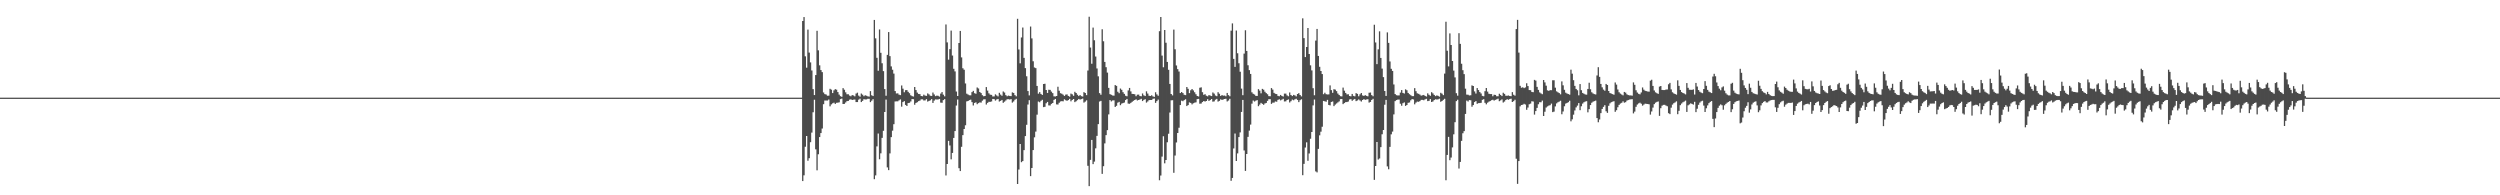 <?xml version="1.0" encoding="UTF-8"?>
<svg xmlns="http://www.w3.org/2000/svg" width="1920" height="150">
  <path d="M0 75.000h1v1.000H0zM1 75.000h1v1.000H1zM2 75.000h1v1.000H2zM3 75.000h1v1.000H3zM4 75.000h1v1.000H4zM5 75.000h1v1.000H5zM6 75.000h1v1.000H6zM7 75.000h1v1.000H7zM8 75.000h1v1.000H8zM9 75.000h1v1.000H9zM10 75.000h1v1.000H10zM11 75.000h1v1.000H11zM12 75.000h1v1.000H12zM13 75.000h1v1.000H13zM14 75.000h1v1.000H14zM15 75.000h1v1.000H15zM16 75.000h1v1.000H16zM17 75.000h1v1.000H17zM18 75.000h1v1.000H18zM19 75.000h1v1.000H19zM20 75.000h1v1.000H20zM21 75.000h1v1.000H21zM22 75.000h1v1.000H22zM23 75.000h1v1.000H23zM24 75.000h1v1.000H24zM25 75.000h1v1.000H25zM26 75.000h1v1.000H26zM27 75.000h1v1.000H27zM28 75.000h1v1.000H28zM29 75.000h1v1.000H29zM30 75.000h1v1.000H30zM31 75.000h1v1.000H31zM32 75.000h1v1.000H32zM33 75.000h1v1.000H33zM34 75.000h1v1.000H34zM35 75.000h1v1.000H35zM36 75.000h1v1.000H36zM37 75.000h1v1.000H37zM38 75.000h1v1.000H38zM39 75.000h1v1.000H39zM40 75.000h1v1.000H40zM41 75.000h1v1.000H41zM42 75.000h1v1.000H42zM43 75.000h1v1.000H43zM44 75.000h1v1.000H44zM45 75.000h1v1.000H45zM46 75.000h1v1.000H46zM47 75.000h1v1.000H47zM48 75.000h1v1.000H48zM49 75.000h1v1.000H49zM50 75.000h1v1.000H50zM51 75.000h1v1.000H51zM52 75.000h1v1.000H52zM53 75.000h1v1.000H53zM54 75.000h1v1.000H54zM55 75.000h1v1.000H55zM56 75.000h1v1.000H56zM57 75.000h1v1.000H57zM58 75.000h1v1.000H58zM59 75.000h1v1.000H59zM60 75.000h1v1.000H60zM61 75.000h1v1.000H61zM62 75.000h1v1.000H62zM63 75.000h1v1.000H63zM64 75.000h1v1.000H64zM65 75.000h1v1.000H65zM66 75.000h1v1.000H66zM67 75.000h1v1.000H67zM68 75.000h1v1.000H68zM69 75.000h1v1.000H69zM70 75.000h1v1.000H70zM71 75.000h1v1.000H71zM72 75.000h1v1.000H72zM73 75.000h1v1.000H73zM74 75.000h1v1.000H74zM75 75.000h1v1.000H75zM76 75.000h1v1.000H76zM77 75.000h1v1.000H77zM78 75.000h1v1.000H78zM79 75.000h1v1.000H79zM80 75.000h1v1.000H80zM81 75.000h1v1.000H81zM82 75.000h1v1.000H82zM83 75.000h1v1.000H83zM84 75.000h1v1.000H84zM85 75.000h1v1.000H85zM86 75.000h1v1.000H86zM87 75.000h1v1.000H87zM88 75.000h1v1.000H88zM89 75.000h1v1.000H89zM90 75.000h1v1.000H90zM91 75.000h1v1.000H91zM92 75.000h1v1.000H92zM93 75.000h1v1.000H93zM94 75.000h1v1.000H94zM95 75.000h1v1.000H95zM96 75.000h1v1.000H96zM97 75.000h1v1.000H97zM98 75.000h1v1.000H98zM99 75.000h1v1.000H99zM100 75.000h1v1.000H100zM101 75.000h1v1.000H101zM102 75.000h1v1.000H102zM103 75.000h1v1.000H103zM104 75.000h1v1.000H104zM105 75.000h1v1.000H105zM106 75.000h1v1.000H106zM107 75.000h1v1.000H107zM108 75.000h1v1.000H108zM109 75.000h1v1.000H109zM110 75.000h1v1.000H110zM111 75.000h1v1.000H111zM112 75.000h1v1.000H112zM113 75.000h1v1.000H113zM114 75.000h1v1.000H114zM115 75.000h1v1.000H115zM116 75.000h1v1.000H116zM117 75.000h1v1.000H117zM118 75.000h1v1.000H118zM119 75.000h1v1.000H119zM120 75.000h1v1.000H120zM121 75.000h1v1.000H121zM122 75.000h1v1.000H122zM123 75.000h1v1.000H123zM124 75.000h1v1.000H124zM125 75.000h1v1.000H125zM126 75.000h1v1.000H126zM127 75.000h1v1.000H127zM128 75.000h1v1.000H128zM129 75.000h1v1.000H129zM130 75.000h1v1.000H130zM131 75.000h1v1.000H131zM132 75.000h1v1.000H132zM133 75.000h1v1.000H133zM134 75.000h1v1.000H134zM135 75.000h1v1.000H135zM136 75.000h1v1.000H136zM137 75.000h1v1.000H137zM138 75.000h1v1.000H138zM139 75.000h1v1.000H139zM140 75.000h1v1.000H140zM141 75.000h1v1.000H141zM142 75.000h1v1.000H142zM143 75.000h1v1.000H143zM144 75.000h1v1.000H144zM145 75.000h1v1.000H145zM146 75.000h1v1.000H146zM147 75.000h1v1.000H147zM148 75.000h1v1.000H148zM149 75.000h1v1.000H149zM150 75.000h1v1.000H150zM151 75.000h1v1.000H151zM152 75.000h1v1.000H152zM153 75.000h1v1.000H153zM154 75.000h1v1.000H154zM155 75.000h1v1.000H155zM156 75.000h1v1.000H156zM157 75.000h1v1.000H157zM158 75.000h1v1.000H158zM159 75.000h1v1.000H159zM160 75.000h1v1.000H160zM161 75.000h1v1.000H161zM162 75.000h1v1.000H162zM163 75.000h1v1.000H163zM164 75.000h1v1.000H164zM165 75.000h1v1.000H165zM166 75.000h1v1.000H166zM167 75.000h1v1.000H167zM168 75.000h1v1.000H168zM169 75.000h1v1.000H169zM170 75.000h1v1.000H170zM171 75.000h1v1.000H171zM172 75.000h1v1.000H172zM173 75.000h1v1.000H173zM174 75.000h1v1.000H174zM175 75.000h1v1.000H175zM176 75.000h1v1.000H176zM177 75.000h1v1.000H177zM178 75.000h1v1.000H178zM179 75.000h1v1.000H179zM180 75.000h1v1.000H180zM181 75.000h1v1.000H181zM182 75.000h1v1.000H182zM183 75.000h1v1.000H183zM184 75.000h1v1.000H184zM185 75.000h1v1.000H185zM186 75.000h1v1.000H186zM187 75.000h1v1.000H187zM188 75.000h1v1.000H188zM189 75.000h1v1.000H189zM190 75.000h1v1.000H190zM191 75.000h1v1.000H191zM192 75.000h1v1.000H192zM193 75.000h1v1.000H193zM194 75.000h1v1.000H194zM195 75.000h1v1.000H195zM196 75.000h1v1.000H196zM197 75.000h1v1.000H197zM198 75.000h1v1.000H198zM199 75.000h1v1.000H199zM200 75.000h1v1.000H200zM201 75.000h1v1.000H201zM202 75.000h1v1.000H202zM203 75.000h1v1.000H203zM204 75.000h1v1.000H204zM205 75.000h1v1.000H205zM206 75.000h1v1.000H206zM207 75.000h1v1.000H207zM208 75.000h1v1.000H208zM209 75.000h1v1.000H209zM210 75.000h1v1.000H210zM211 75.000h1v1.000H211zM212 75.000h1v1.000H212zM213 75.000h1v1.000H213zM214 75.000h1v1.000H214zM215 75.000h1v1.000H215zM216 75.000h1v1.000H216zM217 75.000h1v1.000H217zM218 75.000h1v1.000H218zM219 75.000h1v1.000H219zM220 75.000h1v1.000H220zM221 75.000h1v1.000H221zM222 75.000h1v1.000H222zM223 75.000h1v1.000H223zM224 75.000h1v1.000H224zM225 75.000h1v1.000H225zM226 75.000h1v1.000H226zM227 75.000h1v1.000H227zM228 75.000h1v1.000H228zM229 75.000h1v1.000H229zM230 75.000h1v1.000H230zM231 75.000h1v1.000H231zM232 75.000h1v1.000H232zM233 75.000h1v1.000H233zM234 75.000h1v1.000H234zM235 75.000h1v1.000H235zM236 75.000h1v1.000H236zM237 75.000h1v1.000H237zM238 75.000h1v1.000H238zM239 75.000h1v1.000H239zM240 75.000h1v1.000H240zM241 75.000h1v1.000H241zM242 75.000h1v1.000H242zM243 75.000h1v1.000H243zM244 75.000h1v1.000H244zM245 75.000h1v1.000H245zM246 75.000h1v1.000H246zM247 75.000h1v1.000H247zM248 75.000h1v1.000H248zM249 75.000h1v1.000H249zM250 75.000h1v1.000H250zM251 75.000h1v1.000H251zM252 75.000h1v1.000H252zM253 75.000h1v1.000H253zM254 75.000h1v1.000H254zM255 75.000h1v1.000H255zM256 75.000h1v1.000H256zM257 75.000h1v1.000H257zM258 75.000h1v1.000H258zM259 75.000h1v1.000H259zM260 75.000h1v1.000H260zM261 75.000h1v1.000H261zM262 75.000h1v1.000H262zM263 75.000h1v1.000H263zM264 75.000h1v1.000H264zM265 75.000h1v1.000H265zM266 75.000h1v1.000H266zM267 75.000h1v1.000H267zM268 75.000h1v1.000H268zM269 75.000h1v1.000H269zM270 75.000h1v1.000H270zM271 75.000h1v1.000H271zM272 75.000h1v1.000H272zM273 75.000h1v1.000H273zM274 75.000h1v1.000H274zM275 75.000h1v1.000H275zM276 75.000h1v1.000H276zM277 75.000h1v1.000H277zM278 75.000h1v1.000H278zM279 75.000h1v1.000H279zM280 75.000h1v1.000H280zM281 75.000h1v1.000H281zM282 75.000h1v1.000H282zM283 75.000h1v1.000H283zM284 75.000h1v1.000H284zM285 75.000h1v1.000H285zM286 75.000h1v1.000H286zM287 75.000h1v1.000H287zM288 75.000h1v1.000H288zM289 75.000h1v1.000H289zM290 75.000h1v1.000H290zM291 75.000h1v1.000H291zM292 75.000h1v1.000H292zM293 75.000h1v1.000H293zM294 75.000h1v1.000H294zM295 75.000h1v1.000H295zM296 75.000h1v1.000H296zM297 75.000h1v1.000H297zM298 75.000h1v1.000H298zM299 75.000h1v1.000H299zM300 75.000h1v1.000H300zM301 75.000h1v1.000H301zM302 75.000h1v1.000H302zM303 75.000h1v1.000H303zM304 75.000h1v1.000H304zM305 75.000h1v1.000H305zM306 75.000h1v1.000H306zM307 75.000h1v1.000H307zM308 75.000h1v1.000H308zM309 75.000h1v1.000H309zM310 75.000h1v1.000H310zM311 75.000h1v1.000H311zM312 75.000h1v1.000H312zM313 75.000h1v1.000H313zM314 75.000h1v1.000H314zM315 75.000h1v1.000H315zM316 75.000h1v1.000H316zM317 75.000h1v1.000H317zM318 75.000h1v1.000H318zM319 75.000h1v1.000H319zM320 75.000h1v1.000H320zM321 75.000h1v1.000H321zM322 75.000h1v1.000H322zM323 75.000h1v1.000H323zM324 75.000h1v1.000H324zM325 75.000h1v1.000H325zM326 75.000h1v1.000H326zM327 75.000h1v1.000H327zM328 75.000h1v1.000H328zM329 75.000h1v1.000H329zM330 75.000h1v1.000H330zM331 75.000h1v1.000H331zM332 75.000h1v1.000H332zM333 75.000h1v1.000H333zM334 75.000h1v1.000H334zM335 75.000h1v1.000H335zM336 75.000h1v1.000H336zM337 75.000h1v1.000H337zM338 75.000h1v1.000H338zM339 75.000h1v1.000H339zM340 75.000h1v1.000H340zM341 75.000h1v1.000H341zM342 75.000h1v1.000H342zM343 75.000h1v1.000H343zM344 75.000h1v1.000H344zM345 75.000h1v1.000H345zM346 75.000h1v1.000H346zM347 75.000h1v1.000H347zM348 75.000h1v1.000H348zM349 75.000h1v1.000H349zM350 75.000h1v1.000H350zM351 75.000h1v1.000H351zM352 75.000h1v1.000H352zM353 75.000h1v1.000H353zM354 75.000h1v1.000H354zM355 75.000h1v1.000H355zM356 75.000h1v1.000H356zM357 75.000h1v1.000H357zM358 75.000h1v1.000H358zM359 75.000h1v1.000H359zM360 75.000h1v1.000H360zM361 75.000h1v1.000H361zM362 75.000h1v1.000H362zM363 75.000h1v1.000H363zM364 75.000h1v1.000H364zM365 75.000h1v1.000H365zM366 75.000h1v1.000H366zM367 75.000h1v1.000H367zM368 75.000h1v1.000H368zM369 75.000h1v1.000H369zM370 75.000h1v1.000H370zM371 75.000h1v1.000H371zM372 75.000h1v1.000H372zM373 75.000h1v1.000H373zM374 75.000h1v1.000H374zM375 75.000h1v1.000H375zM376 75.000h1v1.000H376zM377 75.000h1v1.000H377zM378 75.000h1v1.000H378zM379 75.000h1v1.000H379zM380 75.000h1v1.000H380zM381 75.000h1v1.000H381zM382 75.000h1v1.000H382zM383 75.000h1v1.000H383zM384 75.000h1v1.000H384zM385 75.000h1v1.000H385zM386 75.000h1v1.000H386zM387 75.000h1v1.000H387zM388 75.000h1v1.000H388zM389 75.000h1v1.000H389zM390 75.000h1v1.000H390zM391 75.000h1v1.000H391zM392 75.000h1v1.000H392zM393 75.000h1v1.000H393zM394 75.000h1v1.000H394zM395 75.000h1v1.000H395zM396 75.000h1v1.000H396zM397 75.000h1v1.000H397zM398 75.000h1v1.000H398zM399 75.000h1v1.000H399zM400 75.000h1v1.000H400zM401 75.000h1v1.000H401zM402 75.000h1v1.000H402zM403 75.000h1v1.000H403zM404 75.000h1v1.000H404zM405 75.000h1v1.000H405zM406 75.000h1v1.000H406zM407 75.000h1v1.000H407zM408 75.000h1v1.000H408zM409 75.000h1v1.000H409zM410 75.000h1v1.000H410zM411 75.000h1v1.000H411zM412 75.000h1v1.000H412zM413 75.000h1v1.000H413zM414 75.000h1v1.000H414zM415 75.000h1v1.000H415zM416 75.000h1v1.000H416zM417 75.000h1v1.000H417zM418 75.000h1v1.000H418zM419 75.000h1v1.000H419zM420 75.000h1v1.000H420zM421 75.000h1v1.000H421zM422 75.000h1v1.000H422zM423 75.000h1v1.000H423zM424 75.000h1v1.000H424zM425 75.000h1v1.000H425zM426 75.000h1v1.000H426zM427 75.000h1v1.000H427zM428 75.000h1v1.000H428zM429 75.000h1v1.000H429zM430 75.000h1v1.000H430zM431 75.000h1v1.000H431zM432 75.000h1v1.000H432zM433 75.000h1v1.000H433zM434 75.000h1v1.000H434zM435 75.000h1v1.000H435zM436 75.000h1v1.000H436zM437 75.000h1v1.000H437zM438 75.000h1v1.000H438zM439 75.000h1v1.000H439zM440 75.000h1v1.000H440zM441 75.000h1v1.000H441zM442 75.000h1v1.000H442zM443 75.000h1v1.000H443zM444 75.000h1v1.000H444zM445 75.000h1v1.000H445zM446 75.000h1v1.000H446zM447 75.000h1v1.000H447zM448 75.000h1v1.000H448zM449 75.000h1v1.000H449zM450 75.000h1v1.000H450zM451 75.000h1v1.000H451zM452 75.000h1v1.000H452zM453 75.000h1v1.000H453zM454 75.000h1v1.000H454zM455 75.000h1v1.000H455zM456 75.000h1v1.000H456zM457 75.000h1v1.000H457zM458 75.000h1v1.000H458zM459 75.000h1v1.000H459zM460 75.000h1v1.000H460zM461 75.000h1v1.000H461zM462 75.000h1v1.000H462zM463 75.000h1v1.000H463zM464 75.000h1v1.000H464zM465 75.000h1v1.000H465zM466 75.000h1v1.000H466zM467 75.000h1v1.000H467zM468 75.000h1v1.000H468zM469 75.000h1v1.000H469zM470 75.000h1v1.000H470zM471 75.000h1v1.000H471zM472 75.000h1v1.000H472zM473 75.000h1v1.000H473zM474 75.000h1v1.000H474zM475 75.000h1v1.000H475zM476 75.000h1v1.000H476zM477 75.000h1v1.000H477zM478 75.000h1v1.000H478zM479 75.000h1v1.000H479zM480 75.000h1v1.000H480zM481 75.000h1v1.000H481zM482 75.000h1v1.000H482zM483 75.000h1v1.000H483zM484 75.000h1v1.000H484zM485 75.000h1v1.000H485zM486 75.000h1v1.000H486zM487 75.000h1v1.000H487zM488 75.000h1v1.000H488zM489 75.000h1v1.000H489zM490 75.000h1v1.000H490zM491 75.000h1v1.000H491zM492 75.000h1v1.000H492zM493 75.000h1v1.000H493zM494 75.000h1v1.000H494zM495 75.000h1v1.000H495zM496 75.000h1v1.000H496zM497 75.000h1v1.000H497zM498 75.000h1v1.000H498zM499 75.000h1v1.000H499zM500 75.000h1v1.000H500zM501 75.000h1v1.000H501zM502 75.000h1v1.000H502zM503 75.000h1v1.000H503zM504 75.000h1v1.000H504zM505 75.000h1v1.000H505zM506 75.000h1v1.000H506zM507 75.000h1v1.000H507zM508 75.000h1v1.000H508zM509 75.000h1v1.000H509zM510 75.000h1v1.000H510zM511 75.000h1v1.000H511zM512 75.000h1v1.000H512zM513 75.000h1v1.000H513zM514 75.000h1v1.000H514zM515 75.000h1v1.000H515zM516 75.000h1v1.000H516zM517 75.000h1v1.000H517zM518 75.000h1v1.000H518zM519 75.000h1v1.000H519zM520 75.000h1v1.000H520zM521 75.000h1v1.000H521zM522 75.000h1v1.000H522zM523 75.000h1v1.000H523zM524 75.000h1v1.000H524zM525 75.000h1v1.000H525zM526 75.000h1v1.000H526zM527 75.000h1v1.000H527zM528 75.000h1v1.000H528zM529 75.000h1v1.000H529zM530 75.000h1v1.000H530zM531 75.000h1v1.000H531zM532 75.000h1v1.000H532zM533 75.000h1v1.000H533zM534 75.000h1v1.000H534zM535 75.000h1v1.000H535zM536 75.000h1v1.000H536zM537 75.000h1v1.000H537zM538 75.000h1v1.000H538zM539 75.000h1v1.000H539zM540 75.000h1v1.000H540zM541 75.000h1v1.000H541zM542 75.000h1v1.000H542zM543 75.000h1v1.000H543zM544 75.000h1v1.000H544zM545 75.000h1v1.000H545zM546 75.000h1v1.000H546zM547 75.000h1v1.000H547zM548 75.000h1v1.000H548zM549 75.000h1v1.000H549zM550 75.000h1v1.000H550zM551 75.000h1v1.000H551zM552 75.000h1v1.000H552zM553 75.000h1v1.000H553zM554 75.000h1v1.000H554zM555 75.000h1v1.000H555zM556 75.000h1v1.000H556zM557 75.000h1v1.000H557zM558 75.000h1v1.000H558zM559 75.000h1v1.000H559zM560 75.000h1v1.000H560zM561 75.000h1v1.000H561zM562 75.000h1v1.000H562zM563 75.000h1v1.000H563zM564 75.000h1v1.000H564zM565 75.000h1v1.000H565zM566 75.000h1v1.000H566zM567 75.000h1v1.000H567zM568 75.000h1v1.000H568zM569 75.000h1v1.000H569zM570 75.000h1v1.000H570zM571 75.000h1v1.000H571zM572 75.000h1v1.000H572zM573 75.000h1v1.000H573zM574 75.000h1v1.000H574zM575 75.000h1v1.000H575zM576 75.000h1v1.000H576zM577 75.000h1v1.000H577zM578 75.000h1v1.000H578zM579 75.000h1v1.000H579zM580 75.000h1v1.000H580zM581 75.000h1v1.000H581zM582 75.000h1v1.000H582zM583 75.000h1v1.000H583zM584 75.000h1v1.000H584zM585 75.000h1v1.000H585zM586 75.000h1v1.000H586zM587 75.000h1v1.000H587zM588 75.000h1v1.000H588zM589 75.000h1v1.000H589zM590 75.000h1v1.000H590zM591 75.000h1v1.000H591zM592 75.000h1v1.000H592zM593 75.000h1v1.000H593zM594 75.000h1v1.000H594zM595 75.000h1v1.000H595zM596 75.000h1v1.000H596zM597 75.000h1v1.000H597zM598 75.000h1v1.000H598zM599 75.000h1v1.000H599zM600 75.000h1v1.000H600zM601 75.000h1v1.000H601zM602 75.000h1v1.000H602zM603 75.000h1v1.000H603zM604 75.000h1v1.000H604zM605 75.000h1v1.000H605zM606 75.000h1v1.000H606zM607 75.000h1v1.000H607zM608 75.000h1v1.000H608zM609 75.000h1v1.000H609zM610 75.000h1v1.000H610zM611 75.000h1v1.000H611zM612 75.000h1v1.000H612zM613 75.000h1v1.000H613zM614 75.000h1v1.000H614zM615 75.000h1v1.000H615zM616 16.118h1v122.924H616zM617 13.097h1v121.543H617zM618 43.250h1v69.458H618zM619 51.978h1v52.473H619zM620 22.714h1v100.741H620zM621 40.388h1v81.104H621zM622 47.946h1v61.255H622zM623 54.099h1v47.753H623zM624 68.473h1v17.740H624zM625 72.987h1v3.622H625zM626 57.672h1v56.990H626zM627 23.665h1v107.136H627zM628 38.676h1v79.777H628zM629 50.192h1v55.089H629zM630 53.818h1v48.393H630zM631 55.395h1v43.292H631zM632 71.018h1v8.995H632zM633 72.314h1v4.915H633zM634 72.616h1v4.611H634zM635 73.533h1v3.668H635zM636 73.460h1v2.965H636zM637 68.178h1v13.483H637zM638 68.848h1v11.327H638zM639 71.466h1v7.888H639zM640 69.382h1v9.443H640zM641 68.473h1v11.373H641zM642 68.846h1v10.117H642zM643 70.693h1v8.164H643zM644 72.646h1v5.925H644zM645 73.889h1v2.259H645zM646 74.323h1v1.415H646zM647 67.661h1v12.193H647zM648 68.896h1v10.899H648zM649 70.908h1v7.795H649zM650 72.418h1v5.255H650zM651 72.406h1v5.100H651zM652 73.418h1v3.129H652zM653 73.956h1v2.315H653zM654 73.016h1v3.764H654zM655 73.313h1v3.248H655zM656 73.971h1v2.480H656zM657 71.851h1v6.551H657zM658 71.147h1v7.252H658zM659 73.447h1v3.111H659zM660 74.265h1v1.507H660zM661 71.824h1v6.549H661zM662 72.709h1v4.739H662zM663 73.896h1v2.282H663zM664 73.176h1v3.191H664zM665 73.506h1v2.850H665zM666 73.984h1v1.887H666zM667 74.208h1v1.682H667zM668 70.013h1v8.410H668zM669 73.156h1v4.147H669zM670 73.765h1v2.438H670zM671 15.303h1v122.327H671zM672 29.450h1v105.251H672zM673 44.416h1v68.038H673zM674 54.318h1v48.243H674zM675 22.628h1v99.668H675zM676 40.552h1v77.208H676zM677 48.601h1v57.272H677zM678 54.655h1v45.815H678zM679 68.418h1v17.593H679zM680 73.538h1v2.938H680zM681 42.157h1v86.422H681zM682 24.624h1v106.042H682zM683 43.111h1v74.722H683zM684 51.013h1v54.308H684zM685 53.579h1v46.796H685zM686 56.517h1v38.878H686zM687 69.934h1v8.000H687zM688 71.764h1v6.067H688zM689 71.658h1v6.149H689zM690 72.688h1v4.347H690zM691 73.047h1v3.285H691zM692 65.653h1v16.251H692zM693 68.122h1v10.265H693zM694 70.872h1v6.795H694zM695 69.254h1v11.357H695zM696 69.179h1v12.246H696zM697 70.518h1v8.640H697zM698 71.578h1v7.355H698zM699 73.154h1v4.775H699zM700 73.814h1v2.257H700zM701 74.150h1v2.015H701zM702 66.808h1v13.612H702zM703 69.165h1v9.900H703zM704 71.137h1v7.369H704zM705 72.125h1v5.528H705zM706 72.314h1v4.957H706zM707 73.707h1v2.593H707zM708 73.942h1v2.340H708zM709 72.689h1v4.476H709zM710 73.447h1v3.657H710zM711 73.647h1v2.467H711zM712 71.745h1v6.268H712zM713 72.505h1v5.018H713zM714 73.525h1v3.506H714zM715 73.668h1v2.479H715zM716 71.087h1v7.986H716zM717 72.538h1v4.714H717zM718 73.835h1v2.480H718zM719 73.399h1v3.045H719zM720 73.572h1v2.792H720zM721 74.198h1v1.759H721zM722 71.878h1v6.920H722zM723 70.716h1v8.253H723zM724 72.692h1v4.198H724zM725 73.988h1v2.148H725zM726 18.810h1v115.951H726zM727 32.551h1v93.415H727zM728 45.821h1v62.349H728zM729 37.740h1v73.968H729zM730 23.501h1v98.842H730zM731 42.654h1v74.807H731zM732 52.818h1v53.094H732zM733 54.827h1v45.844H733zM734 70.278h1v10.755H734zM735 73.747h1v2.680H735zM736 33.013h1v96.170H736zM737 23.774h1v107.598H737zM738 44.057h1v68.699H738zM739 52.424h1v51.357H739zM740 53.577h1v45.507H740zM741 64.118h1v32.074H741zM742 71.958h1v5.928H742zM743 72.596h1v4.954H743zM744 73.173h1v3.736H744zM745 73.216h1v3.346H745zM746 70.737h1v7.716H746zM747 69.802h1v11.182H747zM748 71.577h1v7.498H748zM749 71.987h1v6.579H749zM750 67.170h1v12.853H750zM751 67.945h1v11.261H751zM752 70.663h1v7.989H752zM753 71.486h1v7.323H753zM754 73.113h1v4.218H754zM755 73.937h1v2.380H755zM756 73.736h1v2.509H756zM757 66.888h1v13.368H757zM758 69.589h1v9.410H758zM759 71.679h1v6.519H759zM760 72.692h1v5.545H760zM761 72.862h1v5.060H761zM762 74.067h1v1.932H762zM763 74.031h1v2.110H763zM764 72.453h1v4.806H764zM765 73.331h1v3.083H765zM766 74.010h1v1.974H766zM767 71.267h1v6.729H767zM768 72.655h1v4.798H768zM769 73.500h1v3.273H769zM770 70.240h1v8.724H770zM771 71.040h1v7.019H771zM772 73.066h1v4.108H772zM773 73.931h1v2.302H773zM774 73.438h1v2.761H774zM775 73.693h1v2.749H775zM776 73.813h1v2.318H776zM777 70.967h1v7.809H777zM778 71.349h1v6.593H778zM779 73.038h1v3.540H779zM780 73.967h1v1.908H780zM781 14.438h1v126.867H781zM782 37.996h1v92.226H782zM783 48.651h1v61.928H783zM784 28.772h1v95.801H784zM785 21.128h1v102.551H785zM786 44.450h1v70.848H786zM787 52.308h1v52.176H787zM788 58.597h1v37.268H788zM789 69.961h1v10.297H789zM790 73.251h1v3.678H790zM791 20.388h1v114.907H791zM792 29.483h1v99.549H792zM793 47.070h1v68.194H793zM794 51.825h1v53.630H794zM795 52.310h1v48.736H795zM796 66.010h1v22.078H796zM797 71.929h1v6.069H797zM798 70.735h1v7.819H798zM799 72.128h1v5.270H799zM800 72.892h1v3.779H800zM801 64.537h1v17.765H801zM802 64.316h1v17.709H802zM803 69.143h1v10.146H803zM804 71.396h1v6.870H804zM805 68.897h1v12.072H805zM806 69.027h1v12.039H806zM807 70.355h1v9.433H807zM808 71.530h1v7.551H808zM809 73.975h1v2.701H809zM810 74.087h1v1.881H810zM811 73.705h1v6.493H811zM812 66.608h1v13.648H812zM813 69.686h1v9.215H813zM814 71.565h1v6.383H814zM815 71.990h1v5.695H815zM816 72.712h1v5.096H816zM817 73.676h1v2.599H817zM818 72.658h1v4.354H818zM819 72.473h1v4.965H819zM820 73.688h1v3.158H820zM821 74.238h1v1.688H821zM822 71.901h1v5.947H822zM823 72.451h1v4.279H823zM824 73.595h1v2.451H824zM825 70.489h1v7.931H825zM826 71.426h1v6.345H826zM827 72.754h1v4.130H827zM828 73.784h1v2.190H828zM829 72.974h1v3.524H829zM830 73.864h1v2.255H830zM831 74.163h1v1.539H831zM832 70.772h1v8.026H832zM833 71.409h1v6.618H833zM834 73.066h1v3.973H834zM835 54.194h1v73.143H835zM836 12.827h1v130.120H836zM837 36.518h1v86.237H837zM838 48.965h1v58.502H838zM839 21.223h1v104.854H839zM840 30.944h1v93.179H840zM841 43.420h1v70.525H841zM842 52.580h1v51.773H842zM843 58.614h1v36.725H843zM844 71.547h1v6.437H844zM845 72.773h1v4.708H845zM846 22.479h1v111.034H846zM847 31.704h1v95.939H847zM848 47.569h1v62.563H848zM849 51.614h1v52.158H849zM850 55.772h1v44.169H850zM851 67.458h1v20.394H851zM852 72.302h1v4.538H852zM853 72.795h1v5.060H853zM854 73.311h1v3.848H854zM855 73.458h1v3.586H855zM856 65.316h1v16.801H856zM857 65.936h1v15.333H857zM858 70.429h1v8.433H858zM859 71.574h1v6.679H859zM860 67.968h1v12.808H860zM861 68.957h1v10.599H861zM862 70.785h1v8.381H862zM863 72.094h1v6.650H863zM864 73.537h1v3.333H864zM865 73.931h1v2.058H865zM866 69.405h1v10.143H866zM867 67.541h1v12.182H867zM868 70.189h1v8.807H868zM869 72.071h1v6.099H869zM870 72.169h1v5.222H870zM871 72.396h1v4.414H871zM872 73.878h1v2.390H872zM873 72.718h1v4.424H873zM874 72.631h1v4.177H874zM875 73.769h1v2.637H875zM876 73.954h1v1.928H876zM877 71.762h1v5.865H877zM878 73.205h1v3.494H878zM879 73.760h1v2.427H879zM880 70.132h1v8.657H880zM881 71.856h1v6.062H881zM882 73.526h1v3.396H882zM883 73.731h1v3.080H883zM884 73.176h1v3.610H884zM885 74.013h1v1.880H885zM886 74.413h1v1.251H886zM887 70.875h1v8.112H887zM888 72.490h1v5.182H888zM889 73.546h1v2.928H889zM890 23.976h1v114.482H890zM891 13.058h1v121.753H891zM892 42.717h1v77.576H892zM893 51.653h1v53.021H893zM894 23.064h1v102.400H894zM895 32.805h1v90.051H895zM896 47.546h1v61.734H896zM897 53.601h1v49.086H897zM898 64.474h1v21.933H898zM899 72.193h1v4.857H899zM900 73.286h1v3.670H900zM901 22.741h1v109.992H901zM902 37.845h1v81.603H902zM903 50.264h1v59.147H903zM904 53.095h1v49.028H904zM905 54.938h1v43.167H905zM906 71.458h1v9.252H906zM907 70.681h1v6.621H907zM908 71.450h1v6.267H908zM909 72.814h1v4.088H909zM910 73.087h1v3.173H910zM911 66.810h1v14.642H911zM912 68.194h1v12.482H912zM913 71.510h1v7.126H913zM914 69.341h1v9.733H914zM915 68.363h1v11.817H915zM916 69.423h1v9.863H916zM917 70.883h1v7.962H917zM918 72.387h1v6.224H918zM919 73.710h1v2.418H919zM920 74.093h1v1.837H920zM921 67.360h1v12.314H921zM922 67.049h1v12.449H922zM923 70.807h1v7.591H923zM924 72.816h1v4.739H924zM925 72.366h1v5.678H925zM926 73.542h1v4.036H926zM927 73.966h1v2.227H927zM928 73.003h1v4.492H928zM929 73.406h1v3.456H929zM930 73.772h1v2.249H930zM931 70.992h1v7.105H931zM932 71.893h1v5.966H932zM933 73.353h1v3.169H933zM934 73.862h1v2.068H934zM935 70.799h1v7.225H935zM936 72.008h1v5.442H936zM937 73.668h1v2.604H937zM938 72.994h1v3.757H938zM939 73.471h1v2.931H939zM940 73.369h1v2.643H940zM941 73.910h1v1.941H941zM942 71.368h1v6.543H942zM943 73.038h1v4.173H943zM944 73.951h1v1.943H944zM945 23.562h1v115.275H945zM946 17.957h1v118.696H946zM947 45.222h1v68.802H947zM948 51.349h1v51.221H948zM949 23.474h1v100.181H949zM950 40.923h1v76.893H950zM951 48.593h1v56.682H951zM952 55.103h1v46.564H952zM953 68.032h1v17.919H953zM954 73.123h1v3.604H954zM955 41.166h1v74.378H955zM956 23.221h1v108.031H956zM957 39.104h1v79.150H957zM958 50.099h1v55.014H958zM959 53.869h1v46.424H959zM960 56.767h1v38.915H960zM961 70.919h1v8.707H961zM962 72.046h1v5.163H962zM963 72.621h1v5.331H963zM964 73.606h1v3.706H964zM965 73.653h1v3.232H965zM966 68.451h1v13.099H966zM967 69.591h1v10.724H967zM968 71.666h1v7.345H968zM969 68.270h1v11.514H969zM970 68.881h1v11.606H970zM971 70.464h1v8.982H971zM972 71.516h1v7.523H972zM973 72.373h1v5.100H973zM974 73.834h1v2.335H974zM975 73.950h1v2.225H975zM976 67.611h1v12.141H976zM977 68.805h1v10.069H977zM978 71.303h1v7.493H978zM979 72.048h1v5.867H979zM980 72.240h1v5.915H980zM981 73.619h1v3.062H981zM982 73.917h1v2.335H982zM983 72.886h1v4.210H983zM984 73.661h1v2.877H984zM985 74.112h1v1.767H985zM986 71.892h1v6.057H986zM987 71.867h1v5.945H987zM988 73.288h1v3.516H988zM989 73.929h1v2.408H989zM990 71.002h1v7.699H990zM991 72.951h1v4.747H991zM992 73.804h1v2.678H992zM993 72.833h1v4.154H993zM994 73.265h1v3.012H994zM995 74.053h1v1.783H995zM996 72.193h1v4.540H996zM997 71.545h1v6.869H997zM998 72.942h1v4.005H998zM999 74.041h1v2.196H999zM1000 14.070h1v120.503H1000zM1001 29.283h1v96.579H1001zM1002 43.837h1v69.461H1002zM1003 36.112h1v73.216H1003zM1004 21.490h1v102.018H1004zM1005 41.477h1v76.405H1005zM1006 50.182h1v56.363H1006zM1007 54.091h1v47.284H1007zM1008 67.718h1v13.238H1008zM1009 73.181h1v3.265H1009zM1010 31.177h1v100.472H1010zM1011 22.236h1v110.188H1011zM1012 42.967h1v71.339H1012zM1013 51.319h1v52.605H1013zM1014 54.541h1v46.602H1014zM1015 56.890h1v40.424H1015zM1016 72.342h1v5.194H1016zM1017 71.217h1v6.616H1017zM1018 72.344h1v5.771H1018zM1019 72.567h1v4.133H1019zM1020 72.509h1v8.073H1020zM1021 65.602h1v15.338H1021zM1022 69.211h1v9.060H1022zM1023 71.260h1v6.688H1023zM1024 68.517h1v13.010H1024zM1025 68.833h1v11.482H1025zM1026 69.984h1v9.486H1026zM1027 71.825h1v6.835H1027zM1028 72.893h1v4.979H1028zM1029 73.875h1v2.263H1029zM1030 74.022h1v1.988H1030zM1031 67.283h1v12.694H1031zM1032 69.626h1v9.547H1032zM1033 71.397h1v7.046H1033zM1034 72.490h1v5.885H1034zM1035 72.393h1v5.574H1035zM1036 73.714h1v2.678H1036zM1037 73.974h1v2.164H1037zM1038 72.118h1v5.277H1038zM1039 73.604h1v2.916H1039zM1040 73.988h1v1.982H1040zM1041 71.549h1v6.099H1041zM1042 72.081h1v5.101H1042zM1043 73.917h1v2.405H1043zM1044 72.454h1v4.679H1044zM1045 71.442h1v6.531H1045zM1046 73.266h1v3.558H1046zM1047 73.683h1v2.426H1047zM1048 73.060h1v3.636H1048zM1049 73.640h1v2.738H1049zM1050 73.976h1v2.220H1050zM1051 71.197h1v7.577H1051zM1052 71.069h1v7.200H1052zM1053 73.073h1v3.673H1053zM1054 73.930h1v1.935H1054zM1055 19.006h1v119.130H1055zM1056 32.622h1v94.841H1056zM1057 49.266h1v59.815H1057zM1058 37.902h1v84.630H1058zM1059 24.055h1v97.641H1059zM1060 44.496h1v68.501H1060zM1061 52.704h1v50.422H1061zM1062 59.254h1v40.568H1062zM1063 69.908h1v10.522H1063zM1064 73.698h1v2.995H1064zM1065 24.894h1v102.898H1065zM1066 32.898h1v97.106H1066zM1067 47.197h1v65.583H1067zM1068 52.843h1v50.339H1068zM1069 54.501h1v46.583H1069zM1070 64.870h1v22.972H1070zM1071 72.259h1v5.418H1071zM1072 73.095h1v3.778H1072zM1073 73.327h1v3.145H1073zM1074 73.265h1v3.183H1074zM1075 71.108h1v8.547H1075zM1076 69.181h1v12.012H1076zM1077 71.369h1v7.910H1077zM1078 71.860h1v6.793H1078zM1079 68.622h1v12.740H1079zM1080 69.346h1v11.287H1080zM1081 71.348h1v7.593H1081zM1082 72.360h1v6.335H1082zM1083 73.113h1v3.949H1083zM1084 73.834h1v2.270H1084zM1085 73.842h1v2.563H1085zM1086 67.704h1v12.402H1086zM1087 70.050h1v8.768H1087zM1088 71.656h1v6.357H1088zM1089 72.037h1v6.125H1089zM1090 72.643h1v5.049H1090zM1091 73.491h1v3.190H1091zM1092 73.176h1v3.546H1092zM1093 72.919h1v4.089H1093zM1094 73.699h1v2.606H1094zM1095 74.114h1v1.759H1095zM1096 71.680h1v5.994H1096zM1097 72.797h1v4.672H1097zM1098 73.553h1v2.508H1098zM1099 70.812h1v7.518H1099zM1100 71.742h1v6.195H1100zM1101 72.912h1v3.916H1101zM1102 73.810h1v2.434H1102zM1103 73.278h1v3.187H1103zM1104 73.640h1v2.625H1104zM1105 74.216h1v1.550H1105zM1106 71.251h1v6.946H1106zM1107 71.957h1v5.629H1107zM1108 73.087h1v3.571H1108zM1109 56.513h1v19.340H1109zM1110 16.707h1v121.748H1110zM1111 38.977h1v80.005H1111zM1112 50.970h1v54.162H1112zM1113 25.656h1v97.375H1113zM1114 34.543h1v86.454H1114zM1115 46.870h1v66.336H1115zM1116 54.203h1v48.988H1116zM1117 59.454h1v34.402H1117zM1118 71.555h1v6.121H1118zM1119 73.474h1v3.143H1119zM1120 25.490h1v103.963H1120zM1121 33.681h1v90.703H1121zM1122 48.964h1v59.215H1122zM1123 53.901h1v48.429H1123zM1124 56.937h1v43.782H1124zM1125 68.072h1v19.423H1125zM1126 72.671h1v4.590H1126zM1127 72.777h1v5.175H1127zM1128 73.332h1v3.541H1128zM1129 73.182h1v3.811H1129zM1130 65.591h1v16.392H1130zM1131 66.053h1v14.620H1131zM1132 70.169h1v8.195H1132zM1133 71.855h1v5.771H1133zM1134 67.649h1v12.050H1134zM1135 69.164h1v10.052H1135zM1136 70.730h1v8.418H1136zM1137 71.791h1v7.147H1137zM1138 73.605h1v3.021H1138zM1139 73.933h1v2.252H1139zM1140 70.034h1v8.931H1140zM1141 67.572h1v12.532H1141zM1142 70.366h1v8.469H1142zM1143 71.998h1v6.063H1143zM1144 72.223h1v5.409H1144zM1145 72.229h1v4.732H1145zM1146 73.954h1v2.655H1146zM1147 72.774h1v4.491H1147zM1148 72.912h1v3.794H1148zM1149 73.929h1v2.381H1149zM1150 73.952h1v1.847H1150zM1151 72.005h1v5.704H1151zM1152 72.917h1v4.169H1152zM1153 73.759h1v2.563H1153zM1154 71.195h1v7.565H1154zM1155 72.085h1v5.904H1155zM1156 73.543h1v3.248H1156zM1157 73.510h1v2.698H1157zM1158 73.338h1v3.286H1158zM1159 73.734h1v2.333H1159zM1160 73.888h1v1.899H1160zM1161 70.743h1v7.573H1161zM1162 72.760h1v4.968H1162zM1163 73.453h1v3.140H1163zM1164 22.305h1v99.616H1164zM1165 15.259h1v125.955H1165zM1166 40.418h1v83.257H1166zM1167 65.881h1v15.758H1167zM1168 67.371h1v13.264H1168zM1169 67.020h1v13.406H1169zM1170 67.689h1v12.006H1170zM1171 67.133h1v13.139H1171zM1172 63.940h1v20.386H1172zM1173 66.104h1v16.486H1173zM1174 69.192h1v10.876H1174zM1175 69.284h1v10.266H1175zM1176 70.593h1v7.200H1176zM1177 70.818h1v7.149H1177zM1178 61.323h1v26.709H1178zM1179 61.925h1v23.382H1179zM1180 66.697h1v16.141H1180zM1181 69.021h1v11.076H1181zM1182 70.955h1v7.509H1182zM1183 71.730h1v6.807H1183zM1184 72.325h1v4.955H1184zM1185 61.418h1v27.662H1185zM1186 63.285h1v22.525H1186zM1187 65.768h1v16.808H1187zM1188 69.397h1v12.314H1188zM1189 69.794h1v11.330H1189zM1190 69.227h1v11.589H1190zM1191 69.268h1v10.305H1191zM1192 61.655h1v24.476H1192zM1193 61.657h1v24.073H1193zM1194 67.314h1v14.416H1194zM1195 70.136h1v9.252H1195zM1196 70.870h1v7.678H1196zM1197 71.469h1v6.562H1197zM1198 72.432h1v4.937H1198zM1199 62.533h1v25.243H1199zM1200 65.543h1v20.063H1200zM1201 68.979h1v12.646H1201zM1202 71.145h1v8.415H1202zM1203 71.837h1v7.204H1203zM1204 72.221h1v6.243H1204zM1205 72.682h1v4.681H1205zM1206 53.490h1v39.668H1206zM1207 56.602h1v35.065H1207zM1208 61.597h1v26.461H1208zM1209 65.968h1v18.875H1209zM1210 68.309h1v14.160H1210zM1211 69.340h1v11.752H1211zM1212 73.220h1v5.926H1212zM1213 64.588h1v20.025H1213zM1214 69.280h1v12.336H1214zM1215 71.397h1v8.181H1215zM1216 71.978h1v6.542H1216zM1217 72.539h1v5.413H1217zM1218 72.685h1v5.031H1218zM1219 68.283h1v18.009H1219zM1220 63.565h1v20.225H1220zM1221 68.552h1v12.135H1221zM1222 70.878h1v8.004H1222zM1223 71.773h1v6.298H1223zM1224 72.318h1v5.331H1224zM1225 72.564h1v4.718H1225zM1226 57.954h1v32.696H1226zM1227 51.596h1v42.283H1227zM1228 59.044h1v32.725H1228zM1229 64.462h1v22.407H1229zM1230 67.049h1v16.587H1230zM1231 68.798h1v13.254H1231zM1232 69.673h1v11.106H1232zM1233 64.485h1v20.979H1233zM1234 65.266h1v21.409H1234zM1235 69.863h1v11.397H1235zM1236 71.483h1v7.872H1236zM1237 71.887h1v6.607H1237zM1238 72.301h1v5.780H1238zM1239 72.738h1v4.993H1239zM1240 63.333h1v22.509H1240zM1241 64.969h1v19.669H1241zM1242 68.725h1v13.665H1242zM1243 70.842h1v9.679H1243zM1244 71.908h1v7.607H1244zM1245 72.592h1v6.343H1245zM1246 73.238h1v4.561H1246zM1247 70.595h1v8.251H1247zM1248 71.100h1v7.365H1248zM1249 72.440h1v4.806H1249zM1250 73.015h1v3.814H1250zM1251 73.244h1v3.216H1251zM1252 73.271h1v3.032H1252zM1253 73.467h1v2.742H1253zM1254 63.259h1v23.836H1254zM1255 65.140h1v20.563H1255zM1256 69.315h1v12.703H1256zM1257 71.073h1v9.235H1257zM1258 72.018h1v7.381H1258zM1259 72.436h1v6.392H1259zM1260 71.033h1v8.634H1260zM1261 67.194h1v13.941H1261zM1262 68.876h1v11.479H1262zM1263 69.759h1v9.860H1263zM1264 69.980h1v9.790H1264zM1265 70.306h1v9.580H1265zM1266 70.412h1v9.728H1266zM1267 61.969h1v26.070H1267zM1268 61.227h1v24.401H1268zM1269 66.020h1v16.600H1269zM1270 69.483h1v10.510H1270zM1271 70.887h1v7.976H1271zM1272 71.598h1v6.630H1272zM1273 72.079h1v5.850H1273zM1274 66.523h1v22.475H1274zM1275 66.042h1v17.074H1275zM1276 69.081h1v12.052H1276zM1277 69.193h1v11.337H1277zM1278 69.164h1v11.339H1278zM1279 68.766h1v12.353H1279zM1280 68.711h1v12.883H1280zM1281 64.712h1v22.221H1281zM1282 63.667h1v23.992H1282zM1283 68.637h1v14.067H1283zM1284 70.841h1v9.517H1284zM1285 71.737h1v7.522H1285zM1286 72.193h1v6.442H1286zM1287 72.713h1v5.124H1287zM1288 61.689h1v26.029H1288zM1289 65.952h1v19.145H1289zM1290 69.084h1v11.710H1290zM1291 70.720h1v8.804H1291zM1292 71.419h1v7.108H1292zM1293 71.836h1v6.156H1293zM1294 72.494h1v4.754H1294zM1295 63.781h1v22.188H1295zM1296 67.445h1v13.428H1296zM1297 68.921h1v11.275H1297zM1298 68.983h1v10.393H1298zM1299 69.017h1v10.787H1299zM1300 68.648h1v11.667H1300zM1301 72.588h1v5.597H1301zM1302 63.692h1v22.435H1302zM1303 66.436h1v17.075H1303zM1304 69.181h1v11.290H1304zM1305 70.460h1v8.350H1305zM1306 71.138h1v6.707H1306zM1307 71.563h1v5.818H1307zM1308 68.344h1v12.752H1308zM1309 62.296h1v23.740H1309zM1310 65.879h1v17.271H1310zM1311 69.001h1v11.948H1311zM1312 70.393h1v8.813H1312zM1313 70.924h1v7.320H1313zM1314 71.456h1v6.177H1314zM1315 58.781h1v32.498H1315zM1316 56.654h1v40.959H1316zM1317 58.586h1v32.395H1317zM1318 63.355h1v22.724H1318zM1319 66.096h1v16.771H1319zM1320 68.092h1v13.040H1320zM1321 69.343h1v10.856H1321zM1322 67.118h1v13.732H1322zM1323 66.349h1v17.937H1323zM1324 69.615h1v11.269H1324zM1325 71.651h1v8.132H1325zM1326 72.651h1v6.200H1326zM1327 73.284h1v5.014H1327zM1328 73.284h1v4.297H1328zM1329 64.293h1v21.801H1329zM1330 63.587h1v20.326H1330zM1331 69.582h1v10.252H1331zM1332 71.233h1v7.249H1332zM1333 71.944h1v5.854H1333zM1334 72.313h1v5.194H1334zM1335 72.522h1v4.678H1335zM1336 52.816h1v41.917H1336zM1337 55.934h1v38.173H1337zM1338 61.600h1v28.678H1338zM1339 65.608h1v19.837H1339zM1340 67.515h1v15.206H1340zM1341 68.946h1v12.378H1341zM1342 72.319h1v6.237H1342zM1343 64.266h1v22.244H1343zM1344 67.392h1v16.638H1344zM1345 70.616h1v9.598H1345zM1346 71.620h1v7.209H1346zM1347 71.954h1v6.213H1347zM1348 72.315h1v5.484H1348zM1349 72.614h1v8.339H1349zM1350 62.020h1v24.126H1350zM1351 65.831h1v18.906H1351zM1352 68.263h1v12.662H1352zM1353 70.044h1v9.144H1353zM1354 70.952h1v7.290H1354zM1355 71.481h1v6.161H1355zM1356 72.494h1v6.204H1356zM1357 70.562h1v8.140H1357zM1358 72.191h1v5.613H1358zM1359 73.135h1v4.010H1359zM1360 73.650h1v3.176H1360zM1361 73.843h1v2.879H1361zM1362 73.781h1v2.935H1362zM1363 64.491h1v17.923H1363zM1364 62.670h1v23.301H1364zM1365 67.012h1v15.780H1365zM1366 69.407h1v10.626H1366zM1367 70.518h1v8.127H1367zM1368 71.151h1v6.648H1368zM1369 72.013h1v5.369H1369zM1370 66.505h1v15.456H1370zM1371 67.578h1v12.800H1371zM1372 68.919h1v10.660H1372zM1373 69.678h1v9.331H1373zM1374 70.190h1v8.830H1374zM1375 70.517h1v8.539H1375zM1376 70.517h1v8.221H1376zM1377 61.154h1v27.132H1377zM1378 64.056h1v21.241H1378zM1379 67.867h1v13.466H1379zM1380 70.340h1v9.274H1380zM1381 71.396h1v7.362H1381zM1382 71.952h1v6.282H1382zM1383 72.614h1v4.922H1383zM1384 61.685h1v23.043H1384zM1385 66.202h1v14.641H1385zM1386 68.244h1v11.821H1386zM1387 68.484h1v11.354H1387zM1388 68.603h1v10.994H1388zM1389 68.192h1v11.988H1389zM1390 70.312h1v7.988H1390zM1391 62.507h1v24.871H1391zM1392 66.314h1v18.654H1392zM1393 69.821h1v10.945H1393zM1394 71.011h1v8.081H1394zM1395 71.580h1v6.724H1395zM1396 71.822h1v6.048H1396zM1397 72.177h1v8.847H1397zM1398 61.854h1v24.155H1398zM1399 65.952h1v18.611H1399zM1400 69.157h1v11.606H1400zM1401 70.174h1v8.912H1401zM1402 71.063h1v7.123H1402zM1403 71.574h1v6.047H1403zM1404 66.091h1v21.238H1404zM1405 65.504h1v17.548H1405zM1406 68.368h1v13.853H1406zM1407 69.754h1v11.837H1407zM1408 69.605h1v11.089H1408zM1409 69.161h1v11.913H1409zM1410 68.963h1v12.484H1410zM1411 64.725h1v17.815H1411zM1412 63.645h1v22.372H1412zM1413 67.454h1v15.011H1413zM1414 69.624h1v10.232H1414zM1415 70.661h1v7.833H1415zM1416 71.248h1v6.409H1416zM1417 72.053h1v5.185H1417zM1418 65.011h1v20.250H1418zM1419 64.328h1v21.055H1419zM1420 68.520h1v14.187H1420zM1421 70.175h1v10.512H1421zM1422 71.497h1v8.130H1422zM1423 72.279h1v6.895H1423zM1424 73.085h1v5.086H1424zM1425 54.203h1v40.809H1425zM1426 56.786h1v37.688H1426zM1427 60.984h1v28.999H1427zM1428 65.084h1v19.966H1428zM1429 67.467h1v15.259H1429zM1430 68.713h1v12.334H1430zM1431 70.873h1v7.426H1431zM1432 64.178h1v20.325H1432zM1433 66.675h1v15.419H1433zM1434 70.130h1v9.051H1434zM1435 71.334h1v6.998H1435zM1436 71.924h1v5.654H1436zM1437 72.180h1v4.927H1437zM1438 72.458h1v4.608H1438zM1439 64.074h1v21.445H1439zM1440 67.401h1v14.576H1440zM1441 70.936h1v8.643H1441zM1442 72.051h1v6.532H1442zM1443 72.525h1v5.492H1443zM1444 72.753h1v4.876H1444zM1445 68.538h1v12.284H1445zM1446 54.941h1v41.945H1446zM1447 56.865h1v34.913H1447zM1448 61.792h1v25.056H1448zM1449 65.821h1v17.788H1449zM1450 68.027h1v13.975H1450zM1451 69.369h1v11.375H1451zM1452 67.476h1v15.063H1452zM1453 64.344h1v20.122H1453zM1454 69.123h1v12.826H1454zM1455 71.393h1v8.622H1455zM1456 72.436h1v6.603H1456zM1457 72.918h1v5.540H1457zM1458 73.040h1v5.118H1458zM1459 62.837h1v24.680H1459zM1460 61.432h1v23.934H1460zM1461 68.467h1v13.829H1461zM1462 70.855h1v9.522H1462zM1463 71.575h1v7.734H1463zM1464 72.209h1v6.471H1464zM1465 72.515h1v5.271H1465zM1466 70.869h1v7.769H1466zM1467 71.518h1v7.614H1467zM1468 72.703h1v4.672H1468zM1469 73.205h1v3.447H1469zM1470 73.391h1v2.960H1470zM1471 73.406h1v2.916H1471zM1472 73.574h1v2.570H1472zM1473 62.691h1v24.045H1473zM1474 65.339h1v19.307H1474zM1475 68.344h1v13.097H1475zM1476 70.029h1v9.330H1476zM1477 70.874h1v7.321H1477zM1478 71.386h1v6.076H1478zM1479 72.318h1v4.390H1479zM1480 65.925h1v16.322H1480zM1481 68.820h1v12.163H1481zM1482 70.238h1v9.331H1482zM1483 70.121h1v9.448H1483zM1484 70.107h1v9.427H1484zM1485 69.895h1v9.677H1485zM1486 71.817h1v5.723H1486zM1487 63.443h1v24.321H1487zM1488 65.254h1v18.965H1488zM1489 69.478h1v12.369H1489zM1490 71.181h1v8.857H1490zM1491 72.024h1v7.090H1491zM1492 72.471h1v6.107H1492zM1493 64.775h1v19.110H1493zM1494 66.117h1v17.236H1494zM1495 67.450h1v15.513H1495zM1496 68.952h1v13.186H1496zM1497 69.682h1v11.254H1497zM1498 69.370h1v11.237H1498zM1499 69.103h1v11.709H1499zM1500 69.519h1v12.634H1500zM1501 64.224h1v21.648H1501zM1502 67.258h1v16.620H1502zM1503 70.164h1v11.040H1503zM1504 71.492h1v8.394H1504zM1505 72.273h1v6.868H1505zM1506 72.677h1v5.472H1506zM1507 61.759h1v25.387H1507zM1508 63.920h1v24.017H1508zM1509 69.010h1v13.150H1509zM1510 70.412h1v9.436H1510zM1511 71.427h1v7.385H1511zM1512 71.904h1v6.498H1512zM1513 72.562h1v5.345H1513zM1514 66.168h1v22.591H1514zM1515 67.409h1v13.736H1515zM1516 69.055h1v11.746H1516zM1517 69.052h1v11.328H1517zM1518 69.032h1v11.567H1518zM1519 68.674h1v12.914H1519zM1520 71.187h1v8.097H1520zM1521 61.385h1v26.305H1521zM1522 63.894h1v20.351H1522zM1523 68.599h1v12.862H1523zM1524 70.423h1v9.078H1524zM1525 71.100h1v7.475H1525zM1526 71.685h1v6.339H1526zM1527 72.455h1v4.994H1527zM1528 60.451h1v28.098H1528zM1529 63.778h1v20.533H1529zM1530 68.595h1v12.005H1530zM1531 70.441h1v8.671H1531zM1532 71.315h1v7.159H1532zM1533 71.811h1v6.210H1533zM1534 71.840h1v9.019H1534zM1535 53.387h1v41.258H1535zM1536 58.012h1v35.552H1536zM1537 63.414h1v24.783H1537zM1538 66.198h1v17.983H1538zM1539 68.161h1v14.066H1539zM1540 69.382h1v11.412H1540zM1541 68.162h1v13.703H1541zM1542 66.008h1v19.766H1542zM1543 69.606h1v12.084H1543zM1544 71.596h1v7.861H1544zM1545 72.149h1v6.368H1545zM1546 72.610h1v5.416H1546zM1547 72.894h1v4.925H1547zM1548 67.896h1v12.554H1548zM1549 65.642h1v18.189H1549zM1550 68.668h1v12.129H1550zM1551 70.505h1v8.152H1551zM1552 71.336h1v6.209H1552zM1553 71.817h1v5.014H1553zM1554 72.463h1v4.231H1554zM1555 56.622h1v41.165H1555zM1556 56.255h1v39.708H1556zM1557 58.855h1v30.592H1557zM1558 63.883h1v21.528H1558zM1559 66.461h1v16.218H1559zM1560 68.331h1v12.782H1560zM1561 69.696h1v10.730H1561zM1562 65.058h1v19.365H1562zM1563 66.171h1v18.175H1563zM1564 69.855h1v11.568H1564zM1565 71.604h1v8.211H1565zM1566 72.531h1v6.428H1566zM1567 72.959h1v5.476H1567zM1568 73.303h1v4.346H1568zM1569 61.715h1v25.736H1569zM1570 65.802h1v19.035H1570zM1571 69.618h1v11.208H1571zM1572 70.498h1v8.428H1572zM1573 71.225h1v6.928H1573zM1574 71.663h1v6.159H1574zM1575 72.423h1v4.684H1575zM1576 70.658h1v8.015H1576zM1577 71.536h1v6.536H1577zM1578 73.105h1v4.226H1578zM1579 73.633h1v3.283H1579zM1580 73.819h1v2.920H1580zM1581 73.804h1v2.930H1581zM1582 69.961h1v7.836H1582zM1583 62.796h1v23.633H1583zM1584 65.944h1v17.461H1584zM1585 69.640h1v11.957H1585zM1586 71.294h1v8.822H1586zM1587 72.190h1v7.101H1587zM1588 72.773h1v6.000H1588zM1589 65.936h1v18.823H1589zM1590 67.203h1v16.001H1590zM1591 70.118h1v11.403H1591zM1592 70.535h1v9.295H1592zM1593 70.653h1v8.718H1593zM1594 70.896h1v8.216H1594zM1595 70.962h1v8.226H1595zM1596 63.073h1v21.375H1596zM1597 63.775h1v23.169H1597zM1598 67.776h1v14.296H1598zM1599 69.905h1v9.682H1599zM1600 70.870h1v7.523H1600zM1601 71.411h1v6.360H1601zM1602 72.201h1v5.244H1602zM1603 61.048h1v23.289H1603zM1604 63.301h1v18.043H1604zM1605 67.879h1v12.690H1605zM1606 68.150h1v12.085H1606zM1607 68.550h1v11.189H1607zM1608 68.019h1v12.061H1608zM1609 70.259h1v9.773H1609zM1610 64.945h1v21.447H1610zM1611 64.020h1v21.320H1611zM1612 68.466h1v14.393H1612zM1613 70.688h1v9.979H1613zM1614 71.807h1v7.756H1614zM1615 72.481h1v6.436H1615zM1616 72.937h1v4.863H1616zM1617 61.017h1v27.570H1617zM1618 64.017h1v19.984H1618zM1619 68.858h1v11.621H1619zM1620 70.651h1v8.818H1620zM1621 71.493h1v7.108H1621zM1622 71.838h1v6.235H1622zM1623 67.896h1v9.582H1623zM1624 61.818h1v25.490H1624zM1625 66.092h1v16.633H1625zM1626 67.205h1v14.500H1626zM1627 68.178h1v12.495H1627zM1628 68.250h1v11.972H1628zM1629 67.624h1v12.986H1629zM1630 67.693h1v13.058H1630zM1631 63.698h1v21.249H1631zM1632 66.985h1v17.025H1632zM1633 69.353h1v11.415H1633zM1634 70.200h1v8.854H1634zM1635 70.952h1v7.117H1635zM1636 71.412h1v6.002H1636zM1637 61.706h1v24.894H1637zM1638 64.107h1v23.752H1638zM1639 67.784h1v15.574H1639zM1640 70.265h1v9.947H1640zM1641 71.226h1v7.676H1641zM1642 71.715h1v6.509H1642zM1643 71.957h1v5.818H1643zM1644 52.767h1v40.355H1644zM1645 53.826h1v40.162H1645zM1646 58.455h1v31.777H1646zM1647 64.193h1v22.228H1647zM1648 67.263h1v16.165H1648zM1649 68.763h1v12.899H1649zM1650 69.888h1v10.627H1650zM1651 67.472h1v16.881H1651zM1652 66.200h1v19.485H1652zM1653 70.377h1v10.562H1653zM1654 71.949h1v7.334H1654zM1655 72.485h1v6.022H1655zM1656 72.915h1v5.148H1656zM1657 73.020h1v4.582H1657zM1658 64.429h1v18.732H1658zM1659 66.588h1v17.574H1659zM1660 69.172h1v10.922H1660zM1661 70.755h1v7.642H1661zM1662 71.512h1v5.962H1662zM1663 71.950h1v4.920H1663zM1664 72.394h1v4.414H1664zM1665 53.504h1v41.812H1665zM1666 55.192h1v36.923H1666zM1667 61.192h1v27.389H1667zM1668 65.618h1v19.103H1668zM1669 67.668h1v14.808H1669zM1670 69.187h1v12.028H1670zM1671 72.860h1v4.699H1671zM1672 63.585h1v21.198H1672zM1673 66.002h1v17.279H1673zM1674 69.320h1v10.603H1674zM1675 70.722h1v7.741H1675zM1676 71.441h1v6.202H1676zM1677 71.869h1v5.242H1677zM1678 71.520h1v11.375H1678zM1679 63.269h1v24.673H1679zM1680 67.060h1v17.179H1680zM1681 70.176h1v10.924H1681zM1682 71.174h1v8.510H1682zM1683 72.026h1v6.924H1683zM1684 72.482h1v6.111H1684zM1685 70.699h1v7.616H1685zM1686 71.067h1v8.082H1686zM1687 72.364h1v5.412H1687zM1688 73.059h1v3.726H1688zM1689 73.330h1v3.072H1689zM1690 73.390h1v2.889H1690zM1691 73.567h1v2.739H1691zM1692 64.181h1v19.944H1692zM1693 63.849h1v22.075H1693zM1694 67.177h1v15.557H1694zM1695 70.147h1v10.544H1695zM1696 71.495h1v8.424H1696zM1697 72.277h1v6.899H1697zM1698 73.066h1v5.107H1698zM1699 65.416h1v19.247H1699zM1700 69.615h1v11.851H1700zM1701 69.839h1v10.340H1701zM1702 70.156h1v9.759H1702zM1703 70.499h1v9.308H1703zM1704 70.773h1v9.135H1704zM1705 71.606h1v6.469H1705zM1706 61.127h1v26.877H1706zM1707 63.845h1v20.436H1707zM1708 68.595h1v12.870H1708zM1709 70.443h1v9.057H1709zM1710 71.098h1v7.476H1710zM1711 71.683h1v6.339H1711zM1712 72.464h1v4.984H1712zM1713 64.105h1v19.676H1713zM1714 67.539h1v15.457H1714zM1715 68.909h1v13.591H1715zM1716 69.438h1v11.821H1716zM1717 69.497h1v11.035H1717zM1718 69.058h1v11.672H1718zM1719 71.605h1v8.636H1719zM1720 62.032h1v24.472H1720zM1721 67.080h1v16.263H1721zM1722 70.399h1v10.404H1722zM1723 71.345h1v8.183H1723zM1724 72.088h1v6.727H1724zM1725 72.485h1v5.857H1725zM1726 68.637h1v10.988H1726zM1727 63.710h1v23.181H1727zM1728 67.152h1v16.957H1728zM1729 70.138h1v11.085H1729zM1730 71.144h1v8.708H1730zM1731 72.071h1v7.019H1731zM1732 72.641h1v6.110H1732zM1733 61.207h1v26.672H1733zM1734 63.026h1v19.580H1734zM1735 66.920h1v14.902H1735zM1736 67.857h1v13.409H1736zM1737 68.321h1v12.050H1737zM1738 68.033h1v12.249H1738zM1739 67.639h1v12.901H1739zM1740 64.793h1v19.434H1740zM1741 63.588h1v22.015H1741zM1742 67.398h1v14.538H1742zM1743 69.574h1v10.699H1743zM1744 70.639h1v8.249H1744zM1745 71.058h1v6.983H1745zM1746 71.978h1v5.087H1746zM1747 63.789h1v20.906H1747zM1748 63.135h1v22.705H1748zM1749 67.358h1v14.586H1749zM1750 69.569h1v10.143H1750zM1751 70.643h1v7.889H1751zM1752 71.256h1v6.537H1752zM1753 72.229h1v4.861H1753zM1754 55.442h1v41.315H1754zM1755 55.911h1v36.899H1755zM1756 61.001h1v27.204H1756zM1757 64.842h1v19.449H1757zM1758 67.487h1v14.747H1758zM1759 69.037h1v11.915H1759zM1760 71.556h1v6.064H1760zM1761 66.160h1v18.006H1761zM1762 68.132h1v13.521H1762zM1763 70.449h1v8.383H1763zM1764 71.361h1v6.246H1764zM1765 71.867h1v5.316H1765zM1766 72.216h1v4.772H1766zM1767 70.219h1v6.659H1767zM1768 64.747h1v21.160H1768zM1769 69.744h1v11.466H1769zM1770 73.853h1v1.984H1770zM1771 74.968h1v1.000H1771zM1772 74.999h1v1.000H1772zM1773 75.000h1v1.000H1773zM1774 75.000h1v1.000H1774zM1775 75.000h1v1.000H1775zM1776 75.000h1v1.000H1776zM1777 75.000h1v1.000H1777zM1778 75.000h1v1.000H1778zM1779 75.000h1v1.000H1779zM1780 75.000h1v1.000H1780zM1781 75.000h1v1.000H1781zM1782 75.000h1v1.000H1782zM1783 75.000h1v1.000H1783zM1784 75.000h1v1.000H1784zM1785 75.000h1v1.000H1785zM1786 75.000h1v1.000H1786zM1787 75.000h1v1.000H1787zM1788 75.000h1v1.000H1788zM1789 75.000h1v1.000H1789zM1790 75.000h1v1.000H1790zM1791 75.000h1v1.000H1791zM1792 75.000h1v1.000H1792zM1793 75.000h1v1.000H1793zM1794 75.000h1v1.000H1794zM1795 75.000h1v1.000H1795zM1796 75.000h1v1.000H1796zM1797 75.000h1v1.000H1797zM1798 75.000h1v1.000H1798zM1799 75.000h1v1.000H1799zM1800 75.000h1v1.000H1800zM1801 75.000h1v1.000H1801zM1802 75.000h1v1.000H1802zM1803 75.000h1v1.000H1803zM1804 75.000h1v1.000H1804zM1805 75.000h1v1.000H1805zM1806 75.000h1v1.000H1806zM1807 75.000h1v1.000H1807zM1808 75.000h1v1.000H1808zM1809 75.000h1v1.000H1809zM1810 75.000h1v1.000H1810zM1811 75.000h1v1.000H1811zM1812 75.000h1v1.000H1812zM1813 75.000h1v1.000H1813zM1814 75.000h1v1.000H1814zM1815 75.000h1v1.000H1815zM1816 75.000h1v1.000H1816zM1817 75.000h1v1.000H1817zM1818 75.000h1v1.000H1818zM1819 75.000h1v1.000H1819zM1820 75.000h1v1.000H1820zM1821 75.000h1v1.000H1821zM1822 75.000h1v1.000H1822zM1823 75.000h1v1.000H1823zM1824 75.000h1v1.000H1824zM1825 75.000h1v1.000H1825zM1826 75.000h1v1.000H1826zM1827 75.000h1v1.000H1827zM1828 75.000h1v1.000H1828zM1829 75.000h1v1.000H1829zM1830 75.000h1v1.000H1830zM1831 75.000h1v1.000H1831zM1832 75.000h1v1.000H1832zM1833 75.000h1v1.000H1833zM1834 75.000h1v1.000H1834zM1835 75.000h1v1.000H1835zM1836 75.000h1v1.000H1836zM1837 75.000h1v1.000H1837zM1838 75.000h1v1.000H1838zM1839 75.000h1v1.000H1839zM1840 75.000h1v1.000H1840zM1841 75.000h1v1.000H1841zM1842 75.000h1v1.000H1842zM1843 75.000h1v1.000H1843zM1844 75.000h1v1.000H1844zM1845 75.000h1v1.000H1845zM1846 75.000h1v1.000H1846zM1847 75.000h1v1.000H1847zM1848 75.000h1v1.000H1848zM1849 75.000h1v1.000H1849zM1850 75.000h1v1.000H1850zM1851 75.000h1v1.000H1851zM1852 75.000h1v1.000H1852zM1853 75.000h1v1.000H1853zM1854 75.000h1v1.000H1854zM1855 75.000h1v1.000H1855zM1856 75.000h1v1.000H1856zM1857 75.000h1v1.000H1857zM1858 75.000h1v1.000H1858zM1859 75.000h1v1.000H1859zM1860 75.000h1v1.000H1860zM1861 75.000h1v1.000H1861zM1862 75.000h1v1.000H1862zM1863 75.000h1v1.000H1863zM1864 75.000h1v1.000H1864zM1865 75.000h1v1.000H1865zM1866 75.000h1v1.000H1866zM1867 75.000h1v1.000H1867zM1868 75.000h1v1.000H1868zM1869 75.000h1v1.000H1869zM1870 75.000h1v1.000H1870zM1871 75.000h1v1.000H1871zM1872 75.000h1v1.000H1872zM1873 75.000h1v1.000H1873zM1874 75.000h1v1.000H1874zM1875 75.000h1v1.000H1875zM1876 75.000h1v1.000H1876zM1877 75.000h1v1.000H1877zM1878 75.000h1v1.000H1878zM1879 75.000h1v1.000H1879zM1880 75.000h1v1.000H1880zM1881 75.000h1v1.000H1881zM1882 75.000h1v1.000H1882zM1883 75.000h1v1.000H1883zM1884 75.000h1v1.000H1884zM1885 75.000h1v1.000H1885zM1886 75.000h1v1.000H1886zM1887 75.000h1v1.000H1887zM1888 75.000h1v1.000H1888zM1889 75.000h1v1.000H1889zM1890 75.000h1v1.000H1890zM1891 75.000h1v1.000H1891zM1892 75.000h1v1.000H1892zM1893 75.000h1v1.000H1893zM1894 75.000h1v1.000H1894zM1895 75.000h1v1.000H1895zM1896 75.000h1v1.000H1896zM1897 75.000h1v1.000H1897zM1898 75.000h1v1.000H1898zM1899 75.000h1v1.000H1899zM1900 75.000h1v1.000H1900zM1901 75.000h1v1.000H1901zM1902 75.000h1v1.000H1902zM1903 75.000h1v1.000H1903zM1904 75.000h1v1.000H1904zM1905 75.000h1v1.000H1905zM1906 75.000h1v1.000H1906zM1907 75.000h1v1.000H1907zM1908 75.000h1v1.000H1908zM1909 75.000h1v1.000H1909zM1910 75.000h1v1.000H1910zM1911 75.000h1v1.000H1911zM1912 75.000h1v1.000H1912zM1913 75.000h1v1.000H1913zM1914 75.000h1v1.000H1914zM1915 75.000h1v1.000H1915zM1916 75.000h1v1.000H1916zM1917 75.000h1v1.000H1917zM1918 75.000h1v1.000H1918zM1919 75.000h1v1.000H1919z" fill="#4a4a4a"></path>
</svg>
